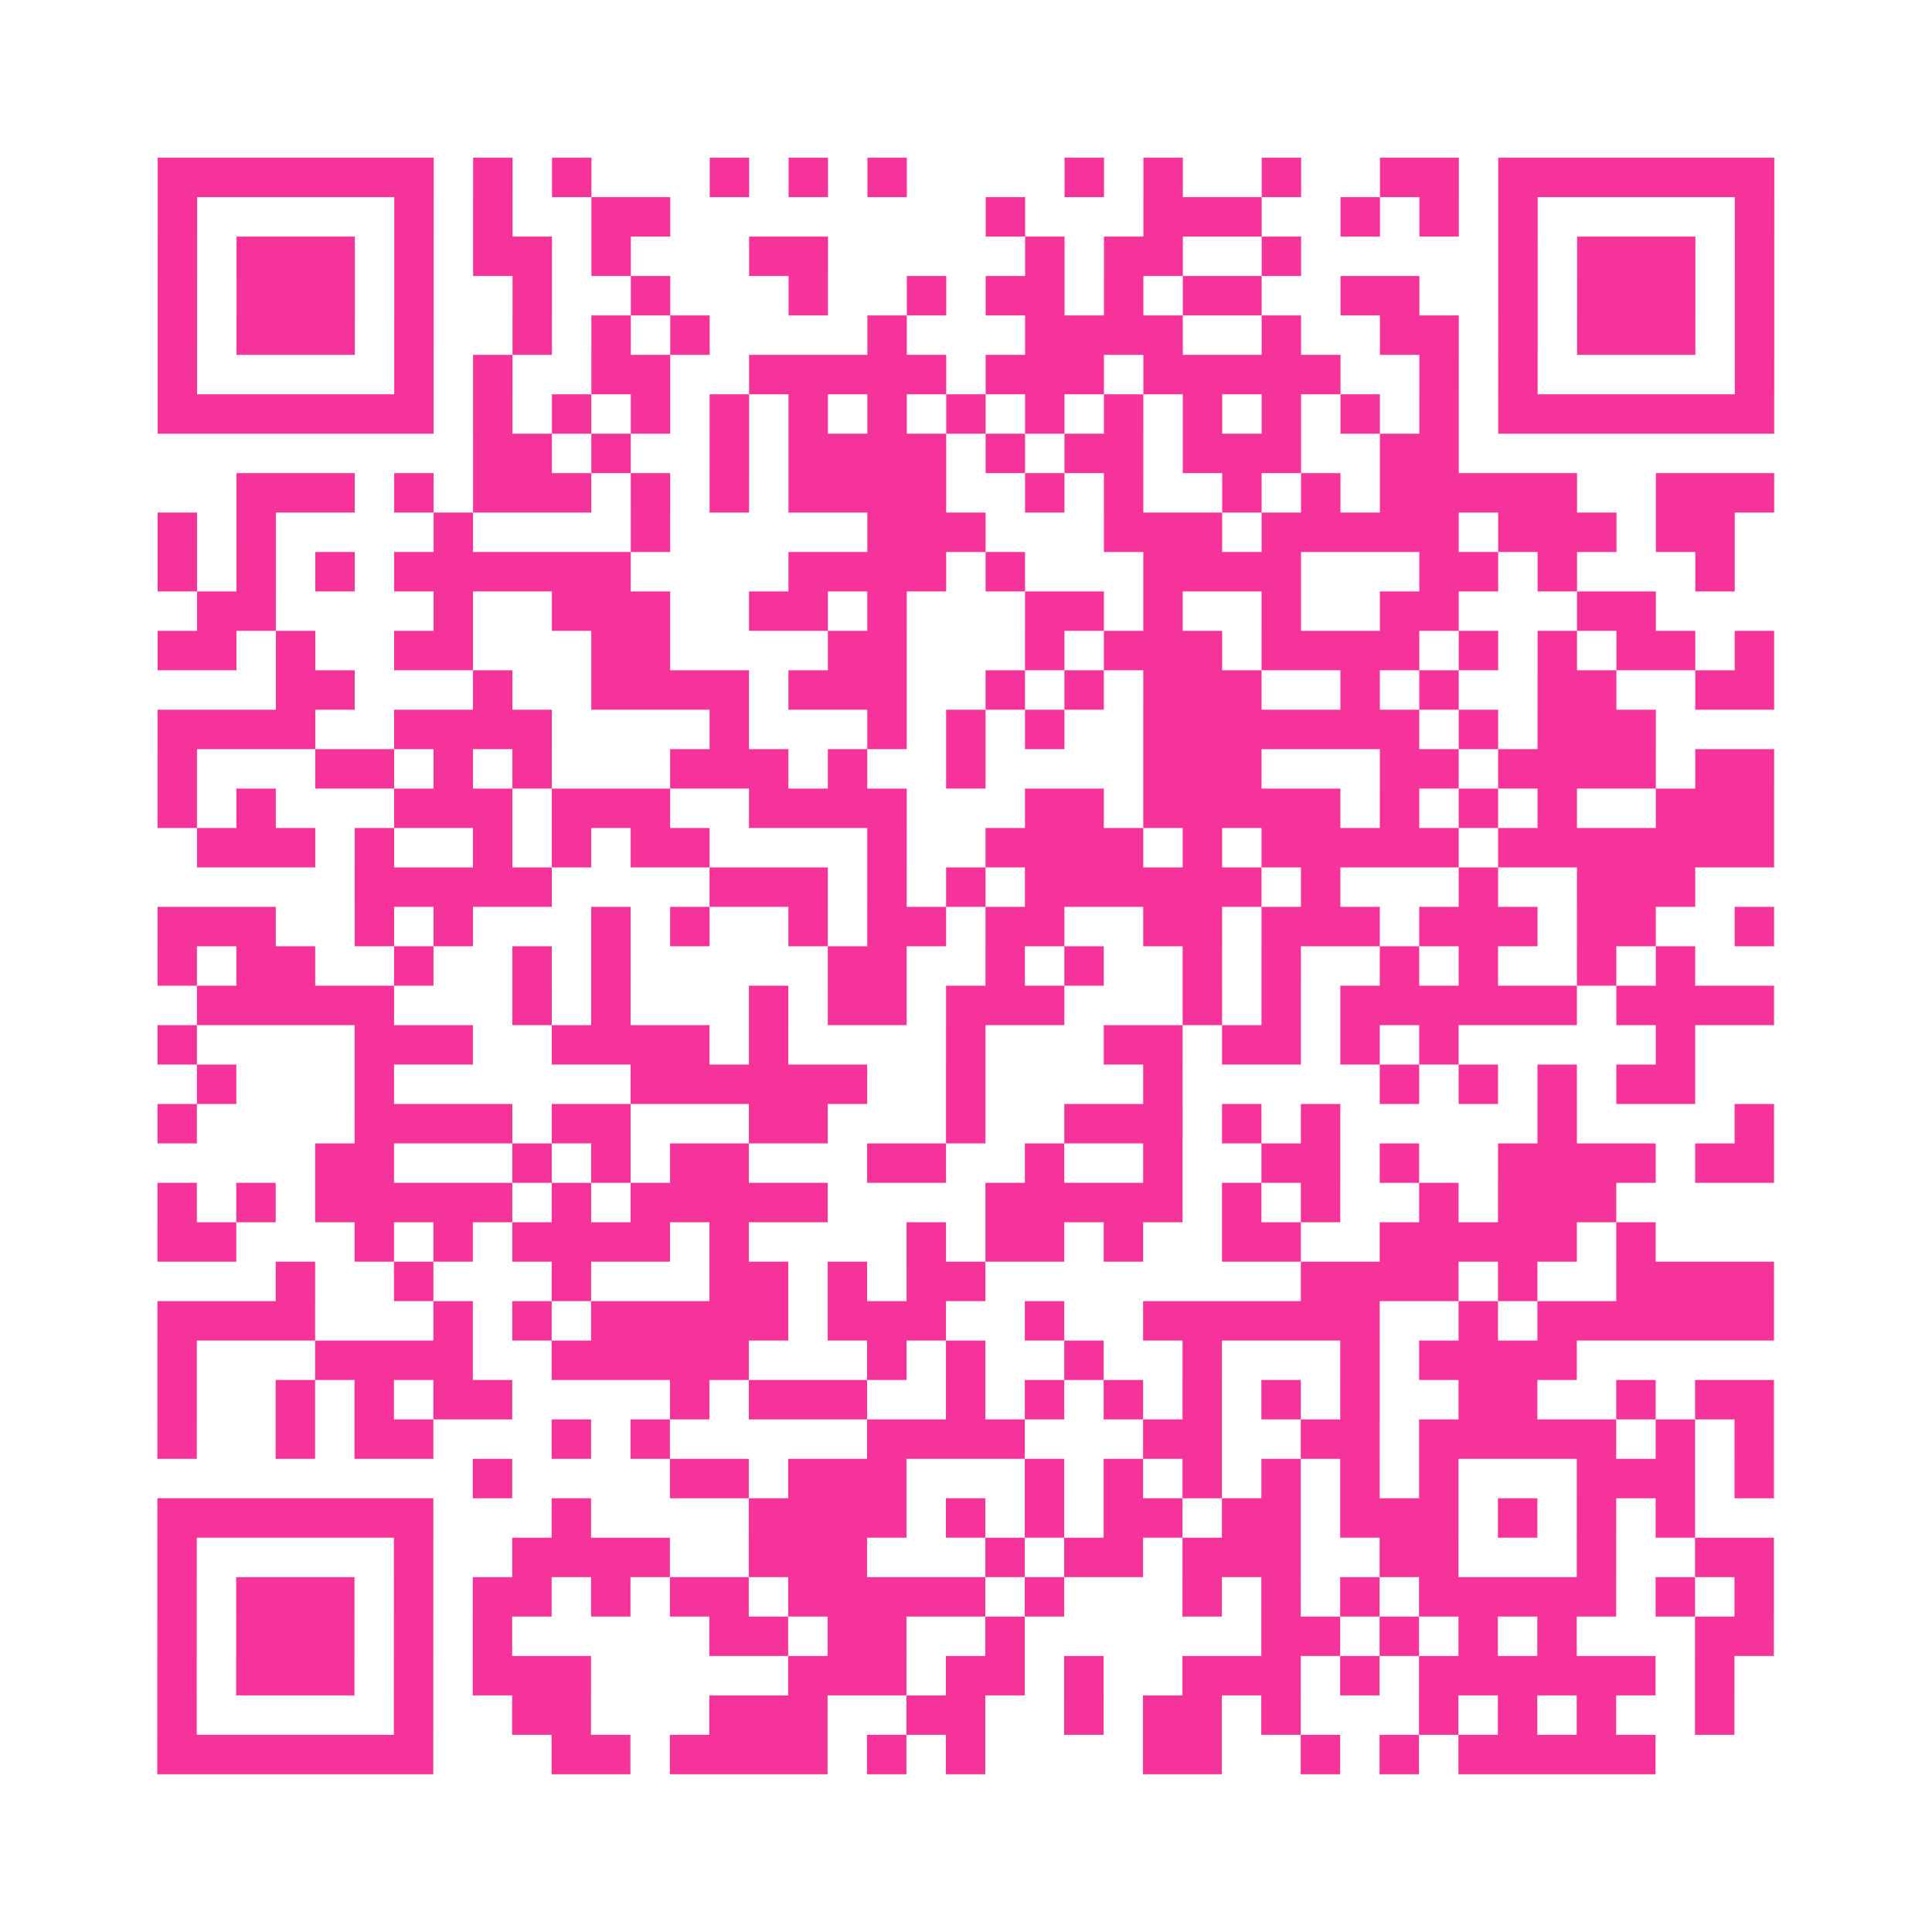 <?xml version="1.0" encoding="UTF-8"?>
<svg xmlns="http://www.w3.org/2000/svg" viewBox="0 0 49 49" class="pyqrcode"><path fill="transparent" d="M0 0h49v49h-49z"/><path stroke="#f6339b" class="pyqrline" d="M4 4.5h7m1 0h1m1 0h1m3 0h1m1 0h1m1 0h1m4 0h1m1 0h1m2 0h1m2 0h2m1 0h7m-41 1h1m5 0h1m1 0h1m2 0h2m8 0h1m3 0h3m2 0h1m1 0h1m1 0h1m5 0h1m-41 1h1m1 0h3m1 0h1m1 0h2m1 0h1m3 0h2m5 0h1m1 0h2m2 0h1m5 0h1m1 0h3m1 0h1m-41 1h1m1 0h3m1 0h1m2 0h1m2 0h1m3 0h1m2 0h1m1 0h2m1 0h1m1 0h2m2 0h2m2 0h1m1 0h3m1 0h1m-41 1h1m1 0h3m1 0h1m2 0h1m1 0h1m1 0h1m4 0h1m3 0h4m2 0h1m2 0h2m1 0h1m1 0h3m1 0h1m-41 1h1m5 0h1m1 0h1m2 0h2m2 0h5m1 0h3m1 0h5m2 0h1m1 0h1m5 0h1m-41 1h7m1 0h1m1 0h1m1 0h1m1 0h1m1 0h1m1 0h1m1 0h1m1 0h1m1 0h1m1 0h1m1 0h1m1 0h1m1 0h1m1 0h7m-33 1h2m1 0h1m2 0h1m1 0h4m1 0h1m1 0h2m1 0h3m2 0h2m-31 1h3m1 0h1m1 0h3m1 0h1m1 0h1m1 0h4m2 0h1m1 0h1m2 0h1m1 0h1m1 0h5m2 0h3m-41 1h1m1 0h1m4 0h1m4 0h1m5 0h3m3 0h3m1 0h5m1 0h3m1 0h2m-40 1h1m1 0h1m1 0h1m1 0h6m4 0h4m1 0h1m3 0h4m3 0h2m1 0h1m3 0h1m-39 1h2m4 0h1m2 0h3m2 0h2m1 0h1m3 0h2m1 0h1m2 0h1m2 0h2m3 0h2m-38 1h2m1 0h1m2 0h2m3 0h2m4 0h2m3 0h1m1 0h3m1 0h4m1 0h1m1 0h1m1 0h2m1 0h1m-38 1h2m3 0h1m2 0h4m1 0h3m2 0h1m1 0h1m1 0h3m2 0h1m1 0h1m2 0h2m2 0h2m-41 1h4m2 0h4m4 0h1m3 0h1m1 0h1m1 0h1m2 0h7m1 0h1m1 0h3m-38 1h1m3 0h2m1 0h1m1 0h1m3 0h3m1 0h1m2 0h1m4 0h3m3 0h2m1 0h4m1 0h2m-41 1h1m1 0h1m3 0h3m1 0h3m2 0h4m3 0h2m1 0h5m1 0h1m1 0h1m1 0h1m2 0h3m-40 1h3m1 0h1m2 0h1m1 0h1m1 0h2m4 0h1m2 0h4m1 0h1m1 0h5m1 0h7m-36 1h5m4 0h3m1 0h1m1 0h1m1 0h6m1 0h1m3 0h1m2 0h3m-39 1h3m2 0h1m1 0h1m3 0h1m1 0h1m2 0h1m1 0h2m1 0h2m2 0h2m1 0h3m1 0h3m1 0h2m2 0h1m-41 1h1m1 0h2m2 0h1m2 0h1m1 0h1m5 0h2m2 0h1m1 0h1m2 0h1m1 0h1m2 0h1m1 0h1m2 0h1m1 0h1m-38 1h5m3 0h1m1 0h1m3 0h1m1 0h2m1 0h3m3 0h1m1 0h1m1 0h6m1 0h4m-41 1h1m4 0h3m2 0h4m1 0h1m4 0h1m3 0h2m1 0h2m1 0h1m1 0h1m5 0h1m-38 1h1m3 0h1m6 0h6m2 0h1m4 0h1m5 0h1m1 0h1m1 0h1m1 0h2m-39 1h1m4 0h4m1 0h2m3 0h2m3 0h1m2 0h3m1 0h1m1 0h1m5 0h1m4 0h1m-37 1h2m3 0h1m1 0h1m1 0h2m3 0h2m2 0h1m2 0h1m2 0h2m1 0h1m2 0h4m1 0h2m-41 1h1m1 0h1m1 0h5m1 0h1m1 0h5m4 0h5m1 0h1m1 0h1m2 0h1m1 0h3m-37 1h2m3 0h1m1 0h1m1 0h4m1 0h1m4 0h1m1 0h2m1 0h1m2 0h2m2 0h5m1 0h1m-35 1h1m2 0h1m3 0h1m3 0h2m1 0h1m1 0h2m8 0h4m1 0h1m2 0h4m-41 1h4m3 0h1m1 0h1m1 0h5m1 0h3m2 0h1m2 0h6m2 0h1m1 0h6m-41 1h1m3 0h4m2 0h5m3 0h1m1 0h1m2 0h1m2 0h1m3 0h1m1 0h4m-36 1h1m2 0h1m1 0h1m1 0h2m4 0h1m1 0h3m2 0h1m1 0h1m1 0h1m1 0h1m1 0h1m1 0h1m2 0h2m2 0h1m1 0h2m-41 1h1m2 0h1m1 0h2m3 0h1m1 0h1m5 0h4m3 0h2m2 0h2m1 0h5m1 0h1m1 0h1m-33 1h1m4 0h2m1 0h3m3 0h1m1 0h1m1 0h1m1 0h1m1 0h1m1 0h1m3 0h3m1 0h1m-41 1h7m3 0h1m4 0h4m1 0h1m1 0h1m1 0h2m1 0h2m1 0h3m1 0h1m1 0h1m1 0h1m-39 1h1m5 0h1m2 0h4m2 0h3m3 0h1m1 0h2m1 0h3m2 0h2m3 0h1m2 0h2m-41 1h1m1 0h3m1 0h1m1 0h2m1 0h1m1 0h2m1 0h5m1 0h1m3 0h1m1 0h1m1 0h1m1 0h5m1 0h1m1 0h1m-41 1h1m1 0h3m1 0h1m1 0h1m5 0h2m1 0h2m2 0h1m6 0h2m1 0h1m1 0h1m1 0h1m3 0h2m-41 1h1m1 0h3m1 0h1m1 0h3m5 0h3m1 0h2m1 0h1m2 0h3m1 0h1m1 0h6m1 0h1m-40 1h1m5 0h1m2 0h2m3 0h3m2 0h2m2 0h1m1 0h2m1 0h1m3 0h1m1 0h1m1 0h1m2 0h1m-40 1h7m3 0h2m1 0h4m1 0h1m1 0h1m4 0h2m2 0h1m1 0h1m1 0h5"/></svg>

